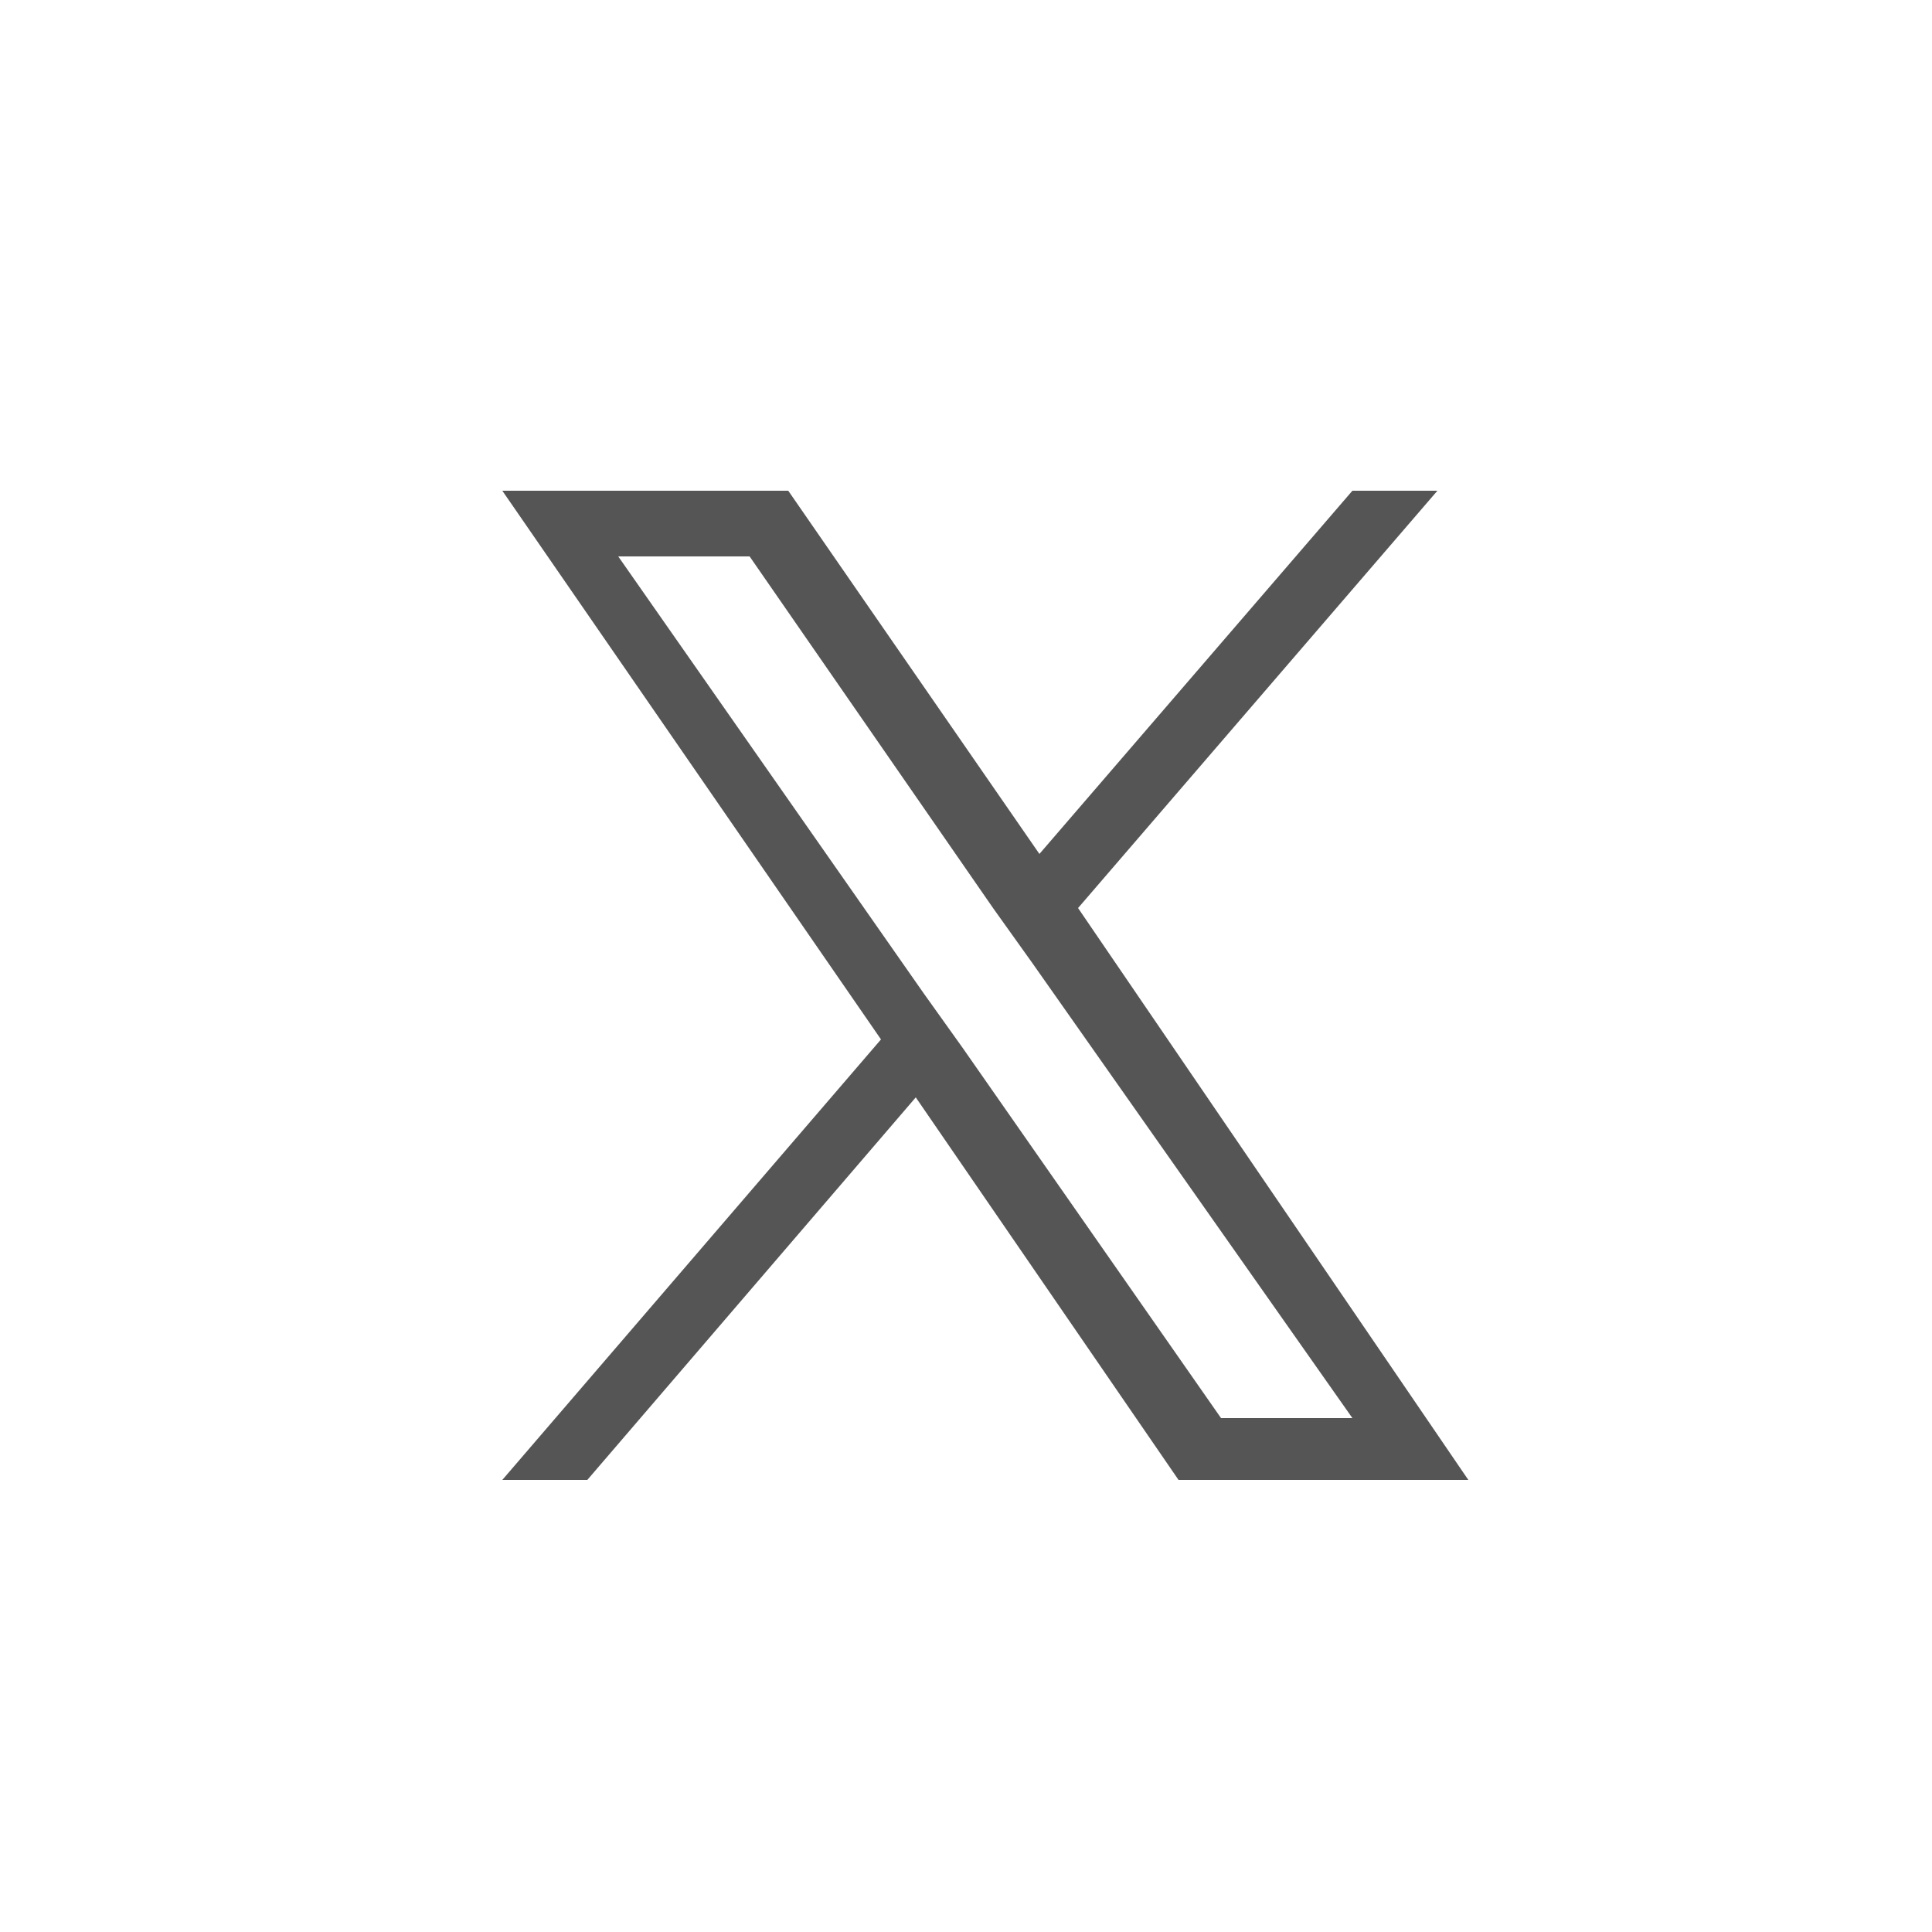 <?xml version="1.0" encoding="utf-8"?>
<!-- Generator: Adobe Illustrator 28.0.0, SVG Export Plug-In . SVG Version: 6.00 Build 0)  -->
<svg version="1.1" id="Capa_1" xmlns="http://www.w3.org/2000/svg" xmlns:xlink="http://www.w3.org/1999/xlink" x="0px" y="0px"
	width="50px" height="50px" viewBox="0 0 50 50" style="enable-background:new 0 0 50 50;" xml:space="preserve">
<style type="text/css">
	.st0{fill:#555555;}
</style>
<path class="st0" d="M27.9,23.5l9.3-10.8H35l-8.1,9.4l-6.5-9.4H13l9.8,14.2L13,38.3h2.2l8.5-9.9l6.8,9.9H38L27.9,23.5L27.9,23.5z
	 M24.9,27.1l-1-1.4L16,14.4h3.4l6.3,9.1l1,1.4L35,36.7h-3.4L24.9,27.1L24.9,27.1z"/>
</svg>
